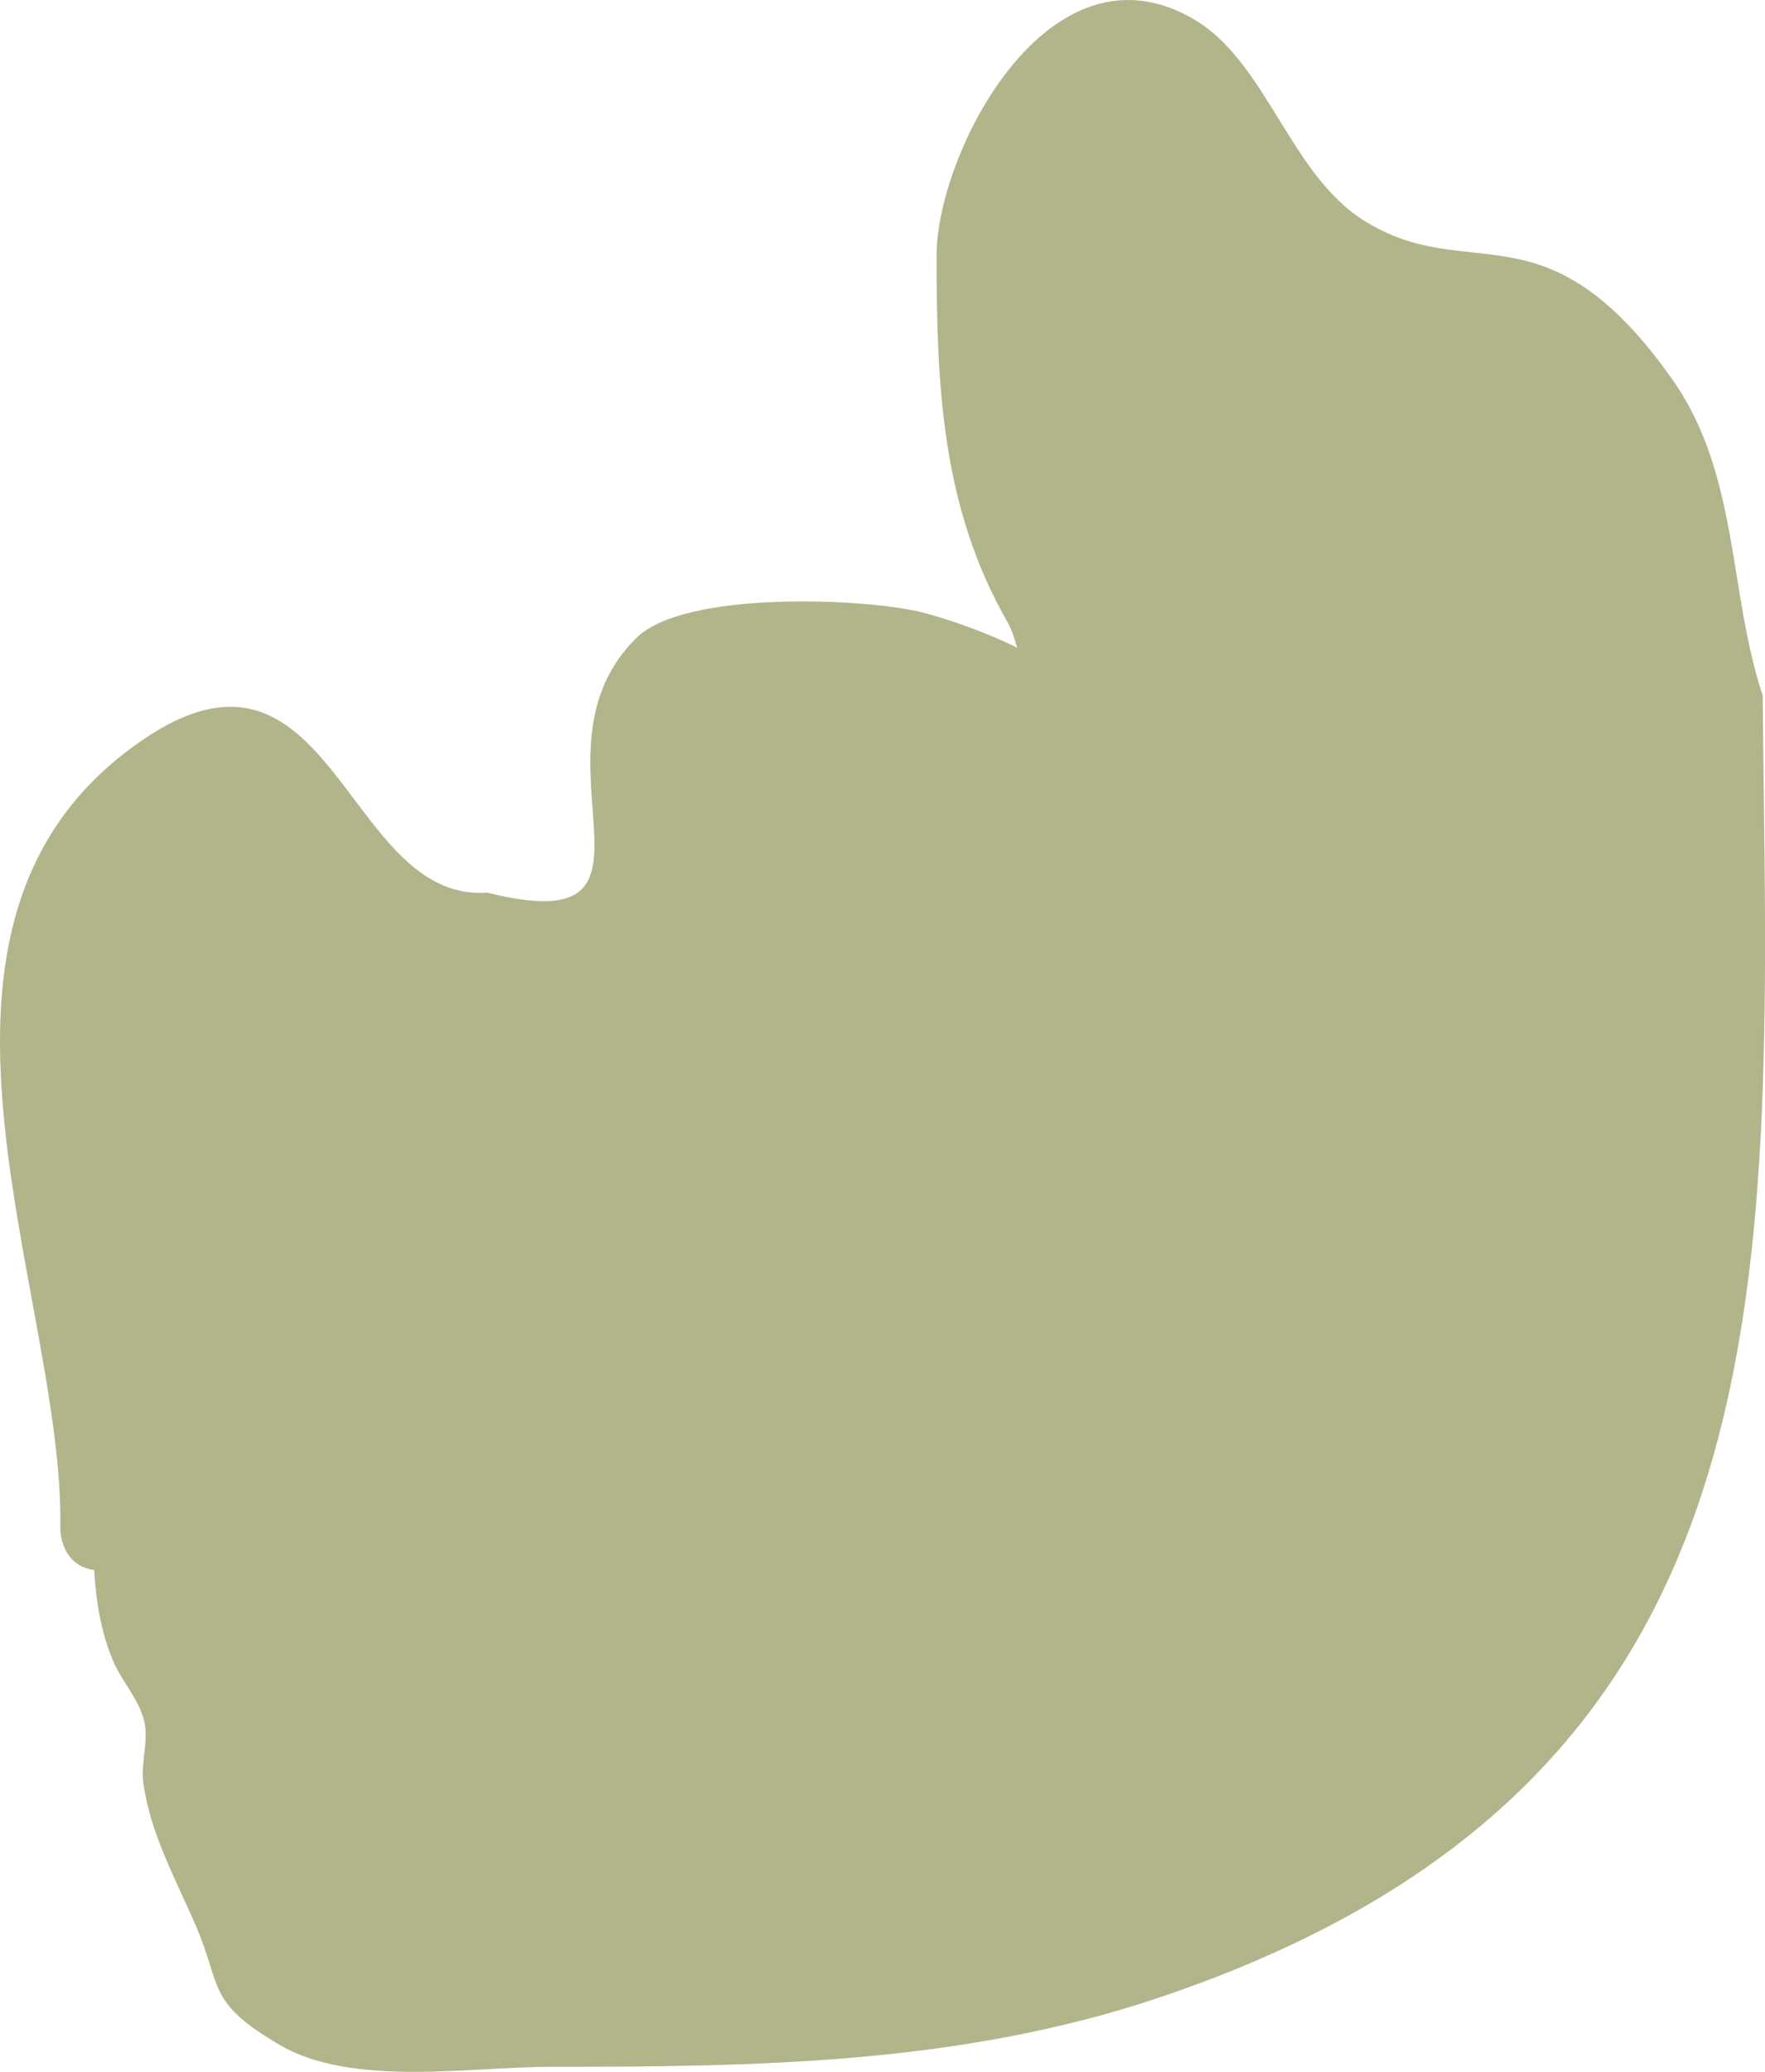 <svg version="1.1" xmlns="http://www.w3.org/2000/svg" xmlns:xlink="http://www.w3.org/1999/xlink" width="106.756" height="125.237" viewBox="0,0,106.756,125.237"><g transform="translate(-266.622,-117.382)"><g fill="#b2b58a" stroke="none" stroke-width="0.5" stroke-miterlimit="10"><path d="M272.316,212.286c-2.047,-0.282 -2.047,-2.47 -2.047,-2.47c0.273,-13.966 -10.581,-35.709 3.915,-46.933c12.497,-9.677 13.08,9.096 21.89,8.452c12.393,3.098 1.841,-8.335 9.057,-15.407c2.917,-2.859 13.746,-2.392 17.212,-1.544c1.436,0.351 3.916,1.205 5.802,2.151c-0.167,-0.578 -0.344,-1.125 -0.567,-1.515c-3.989,-6.946 -4.307,-14.245 -4.308,-22.203c0,-6.156 6.799,-19.485 15.618,-14.236c4.345,2.586 5.752,9.296 10.196,12.109c6.442,4.079 11.007,-1.29 18.714,9.665c4.015,5.707 3.36,12.821 5.44,19.061c0.33,34.731 2.742,65.606 -36.677,78.772c-11.943,3.974 -24.222,4.128 -36.693,4.128c-4.803,0 -11.939,1.247 -16.329,-1.324c-4.462,-2.614 -3.466,-3.489 -5.078,-7.219c-1.218,-2.819 -2.772,-5.606 -3.172,-8.651c-0.162,-1.233 0.348,-2.524 0.048,-3.731c-0.328,-1.318 -1.347,-2.367 -1.877,-3.618c-0.727,-1.718 -1.035,-3.606 -1.143,-5.487z"/></g></g></svg><!--rotationCenter:53.37781319772006:62.61826337982431-->